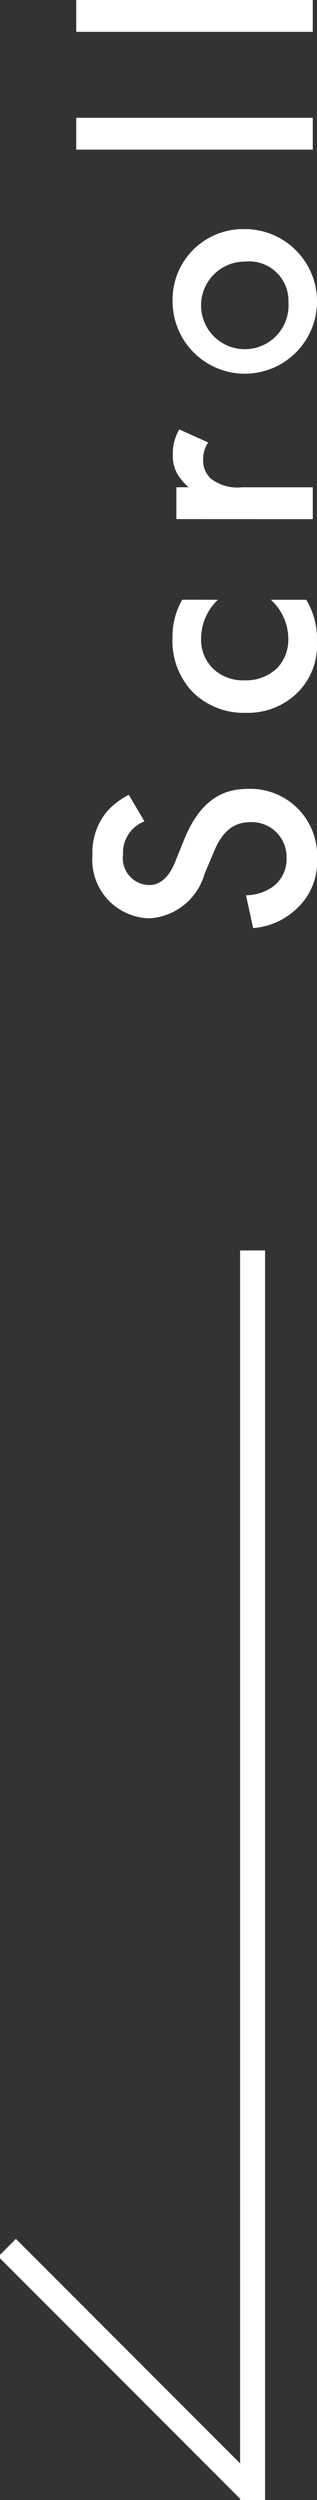 <svg id="scroll" xmlns="http://www.w3.org/2000/svg" width="12.701" height="100.035"><rect width="100%" height="100%" fill="#333333" stroke="none"/><g id="グループ_16" data-name="グループ 16" transform="translate(-706.398 -582.964)" fill="#fff"><path id="パス_169" data-name="パス 169" d="M711.558 614.769a2.953 2.953 0 00-.871.663 2.557 2.557 0 00-.585 1.742 2.341 2.341 0 002.288 2.535 2.446 2.446 0 002.2-1.768l.351-.832c.234-.572.6-1.248 1.482-1.248a1.393 1.393 0 011.456 1.43 1.368 1.368 0 01-.52 1.131 1.873 1.873 0 01-1.105.364l.286 1.313a2.807 2.807 0 001.69-.728 2.537 2.537 0 00.871-2.041 2.672 2.672 0 00-2.782-2.8c-.988 0-1.9.442-2.548 2.041l-.351.871c-.338.845-.793.936-1.053.936a1.075 1.075 0 01-1.04-1.222 1.342 1.342 0 01.858-1.326z"/><path id="パス_170" data-name="パス 170" d="M713.7 606.96a2.938 2.938 0 00-.39 1.495 2.968 2.968 0 00.807 2.2 2.919 2.919 0 002.118.832 2.842 2.842 0 002.054-.78 2.663 2.663 0 00.807-2.08 2.986 2.986 0 00-.43-1.664h-1.416a2.131 2.131 0 01.7 1.573 1.659 1.659 0 01-.441 1.157 1.816 1.816 0 01-1.314.494 1.751 1.751 0 01-1.261-.468 1.638 1.638 0 01-.48-1.209 2.147 2.147 0 01.675-1.547z"/><path id="パス_171" data-name="パス 171" d="M718.93 603.736v-1.274h-2.83a1.763 1.763 0 01-1.261-.351.993.993 0 01-.3-.793 1.153 1.153 0 01.2-.65l-1.157-.52a1.89 1.89 0 00-.26 1 1.472 1.472 0 00.182.78 2.2 2.2 0 00.455.533h-.494v1.274z"/><path id="パス_172" data-name="パス 172" d="M713.314 595.056a2.893 2.893 0 102.886-2.925 2.825 2.825 0 00-2.886 2.925m4.641 0a1.753 1.753 0 11-1.742-1.625 1.576 1.576 0 011.742 1.625"/><path id="長方形_10" data-name="長方形 10" transform="translate(709.452 587.677)" d="M0 0h9.477v1.274H0z"/><path id="長方形_11" data-name="長方形 11" transform="translate(709.452 582.964)" d="M0 0h9.477v1.274H0z"/></g><g id="グループ_15" data-name="グループ 15" transform="translate(-706.398 -582.964)" fill="#fff"><path id="長方形_12" data-name="長方形 12" transform="rotate(-45 1165.857 -515.986)" d="M0 0h1v14H0z"/><path id="長方形_13" data-name="長方形 13" transform="translate(716.018 632.999)" d="M0 0h1v50H0z"/></g></svg>
